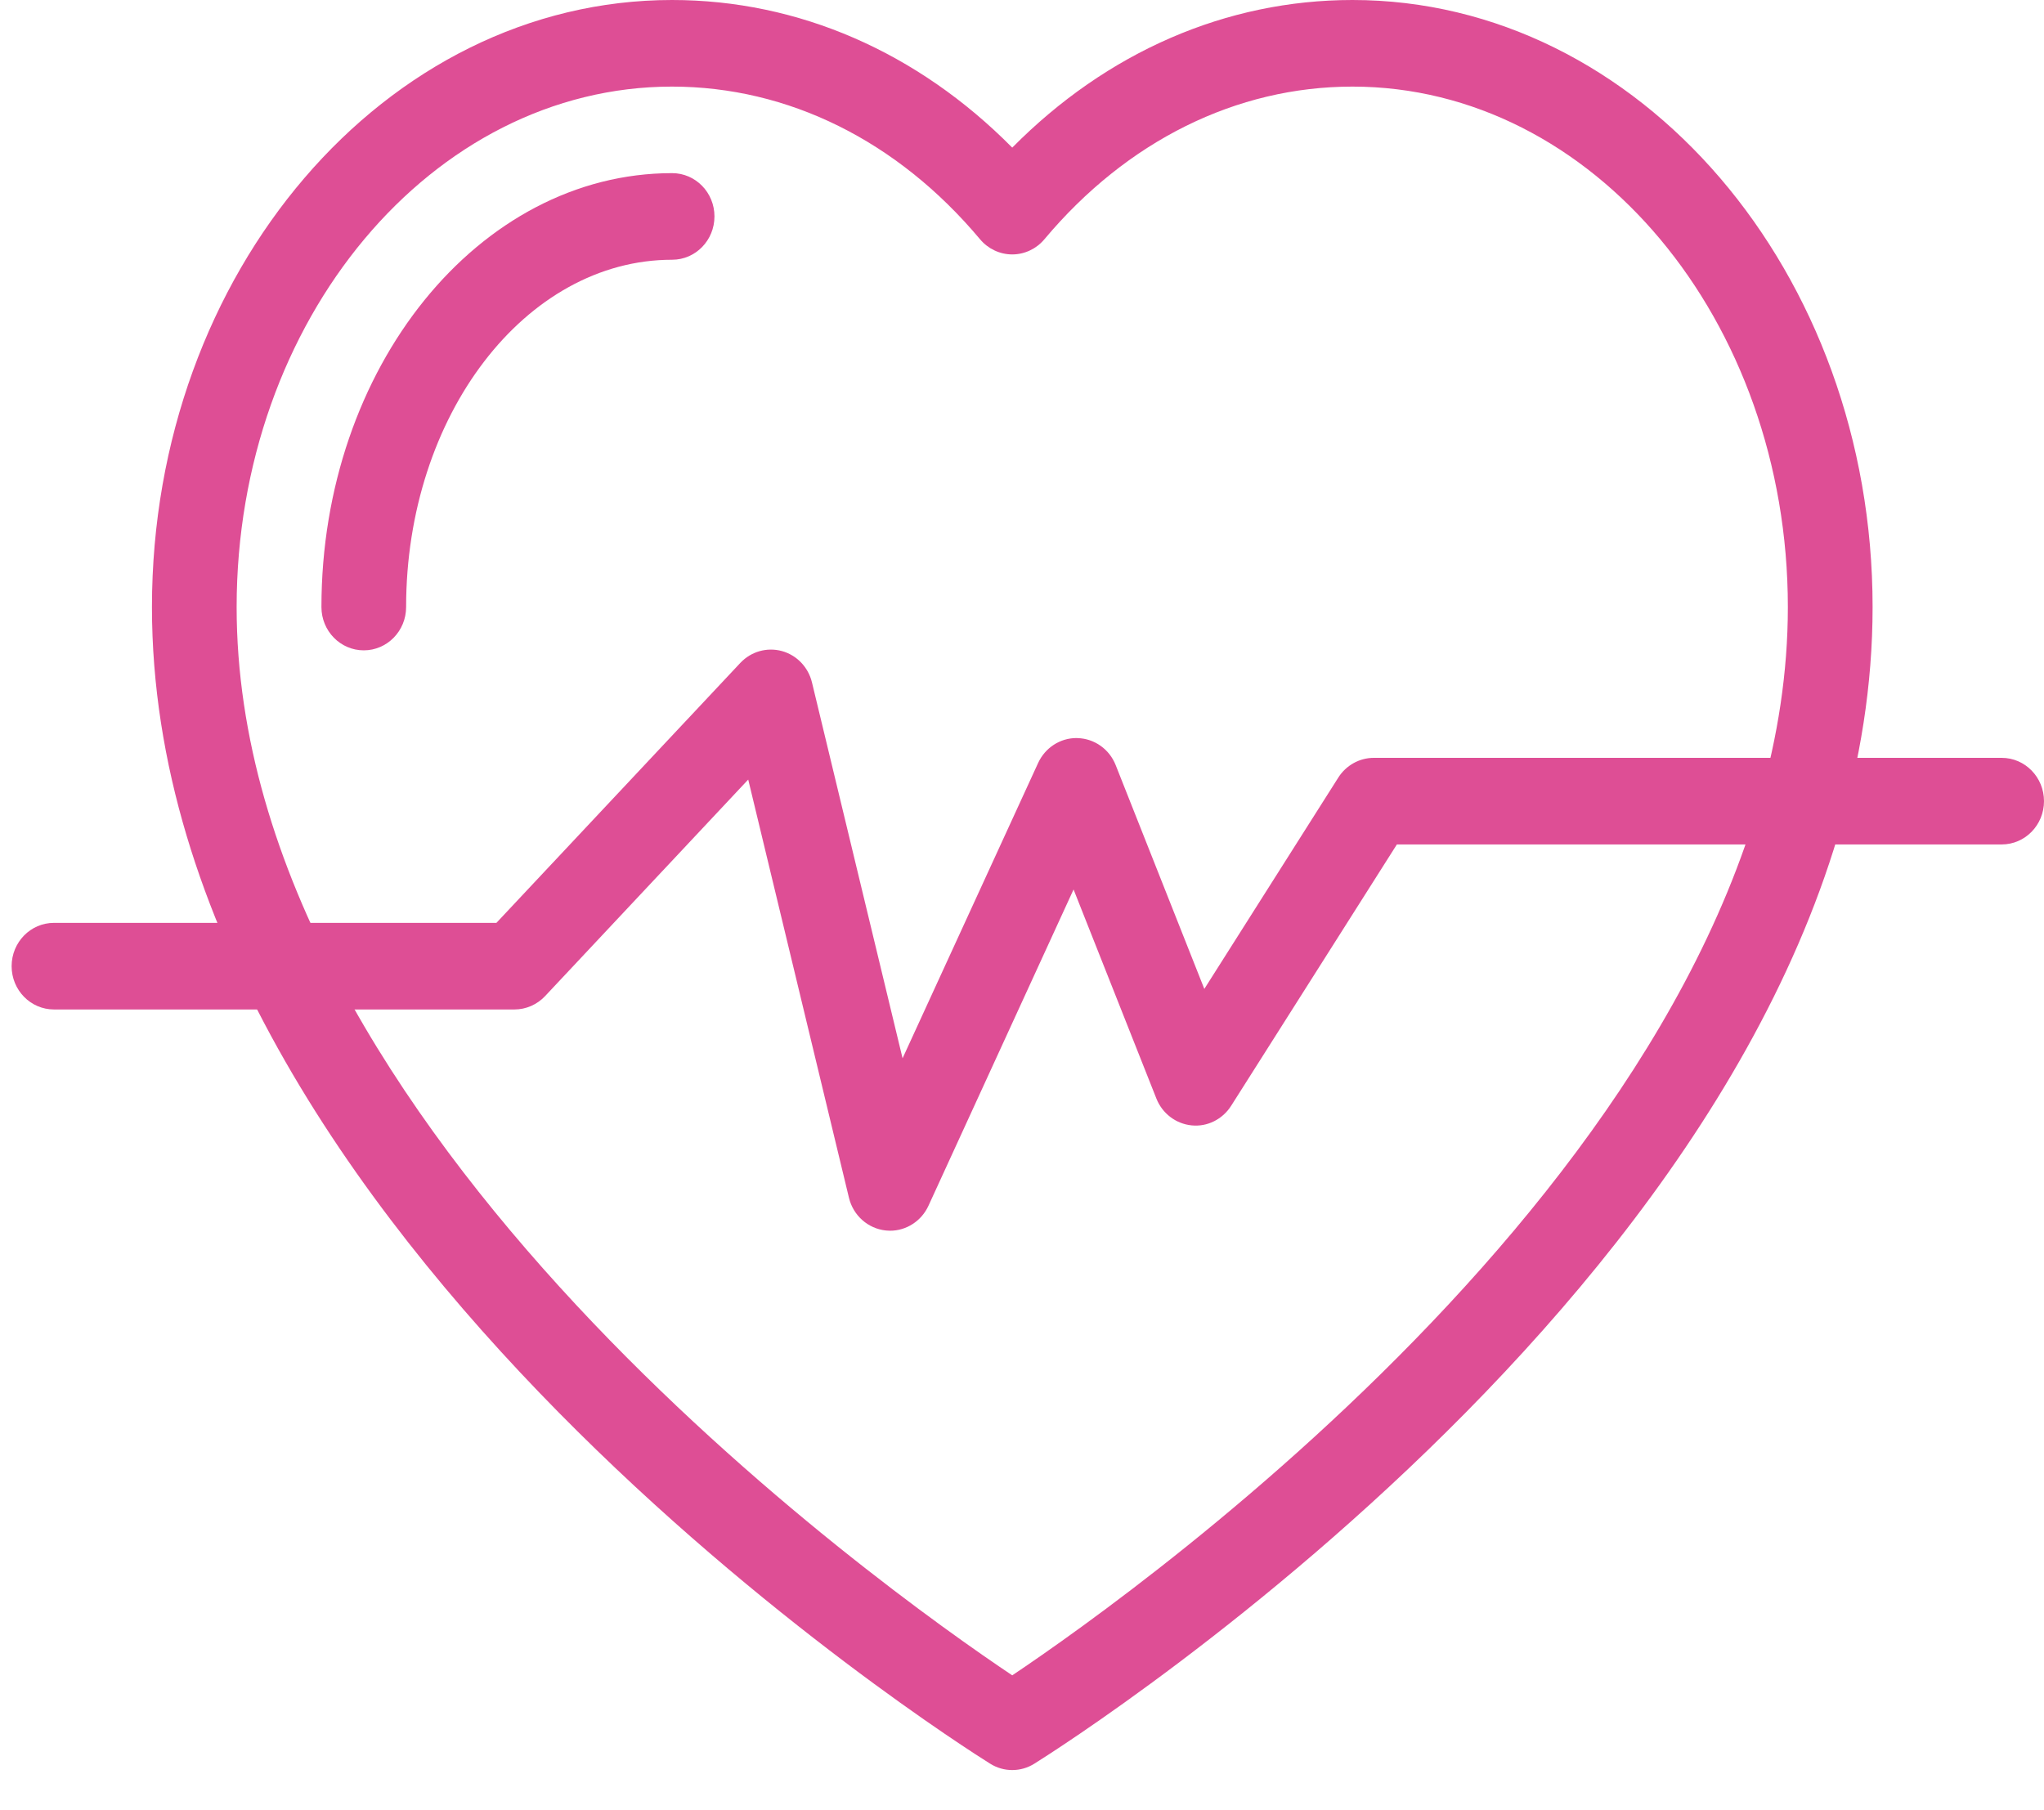 <svg width="35" height="31" viewBox="0 0 35 31" fill="none" xmlns="http://www.w3.org/2000/svg">
<path d="M17.333 30.312C17.202 30.312 17.071 30.276 16.955 30.203C16.368 29.837 2.602 21.11 2.602 10.396C2.602 4.663 6.596 0 11.507 0C13.672 0 15.714 0.892 17.333 2.528C18.952 0.892 20.994 0 23.159 0C28.07 0 32.065 4.663 32.065 10.396C32.065 21.11 18.297 29.837 17.711 30.203C17.595 30.276 17.464 30.312 17.333 30.312ZM11.507 1.483C7.396 1.483 4.052 5.481 4.052 10.396C4.052 19.347 15.127 27.213 17.333 28.69C19.538 27.212 30.614 19.338 30.614 10.396C30.614 5.481 27.27 1.483 23.159 1.483C21.171 1.483 19.297 2.411 17.883 4.098C17.745 4.262 17.544 4.357 17.333 4.357C17.121 4.357 16.92 4.262 16.782 4.098C15.369 2.411 13.496 1.483 11.507 1.483Z" fill="#DE4E95"/>
<path d="M15.241 21.076C15.218 21.076 15.194 21.074 15.17 21.072C14.864 21.041 14.61 20.816 14.537 20.512L12.812 13.35L9.333 17.059C9.196 17.204 9.007 17.287 8.809 17.287H0.924C0.523 17.287 0.199 16.955 0.199 16.546C0.199 16.136 0.523 15.804 0.924 15.804H8.5L12.677 11.352C12.861 11.157 13.131 11.08 13.388 11.149C13.643 11.219 13.841 11.425 13.904 11.688L15.455 18.123L17.776 13.066C17.896 12.805 18.152 12.639 18.432 12.639C18.439 12.639 18.445 12.639 18.452 12.64C18.74 12.648 18.996 12.829 19.104 13.102L20.622 16.935L22.916 13.316C23.049 13.106 23.279 12.978 23.524 12.978H34.275C34.676 12.978 35 13.31 35 13.72C35 14.129 34.676 14.461 34.275 14.461H23.919L21.081 18.937C20.934 19.168 20.673 19.3 20.404 19.272C20.135 19.245 19.902 19.068 19.801 18.812L18.383 15.232L15.898 20.649C15.777 20.911 15.52 21.076 15.241 21.076Z" fill="#DE4E95"/>
<path d="M6.229 11.137C5.828 11.137 5.504 10.805 5.504 10.396C5.504 6.298 8.198 2.965 11.509 2.965C11.91 2.965 12.234 3.297 12.234 3.706C12.234 4.116 11.91 4.448 11.509 4.448C8.997 4.448 6.954 7.116 6.954 10.396C6.954 10.805 6.63 11.137 6.229 11.137Z" fill="#DE4E95"/>
</svg>
